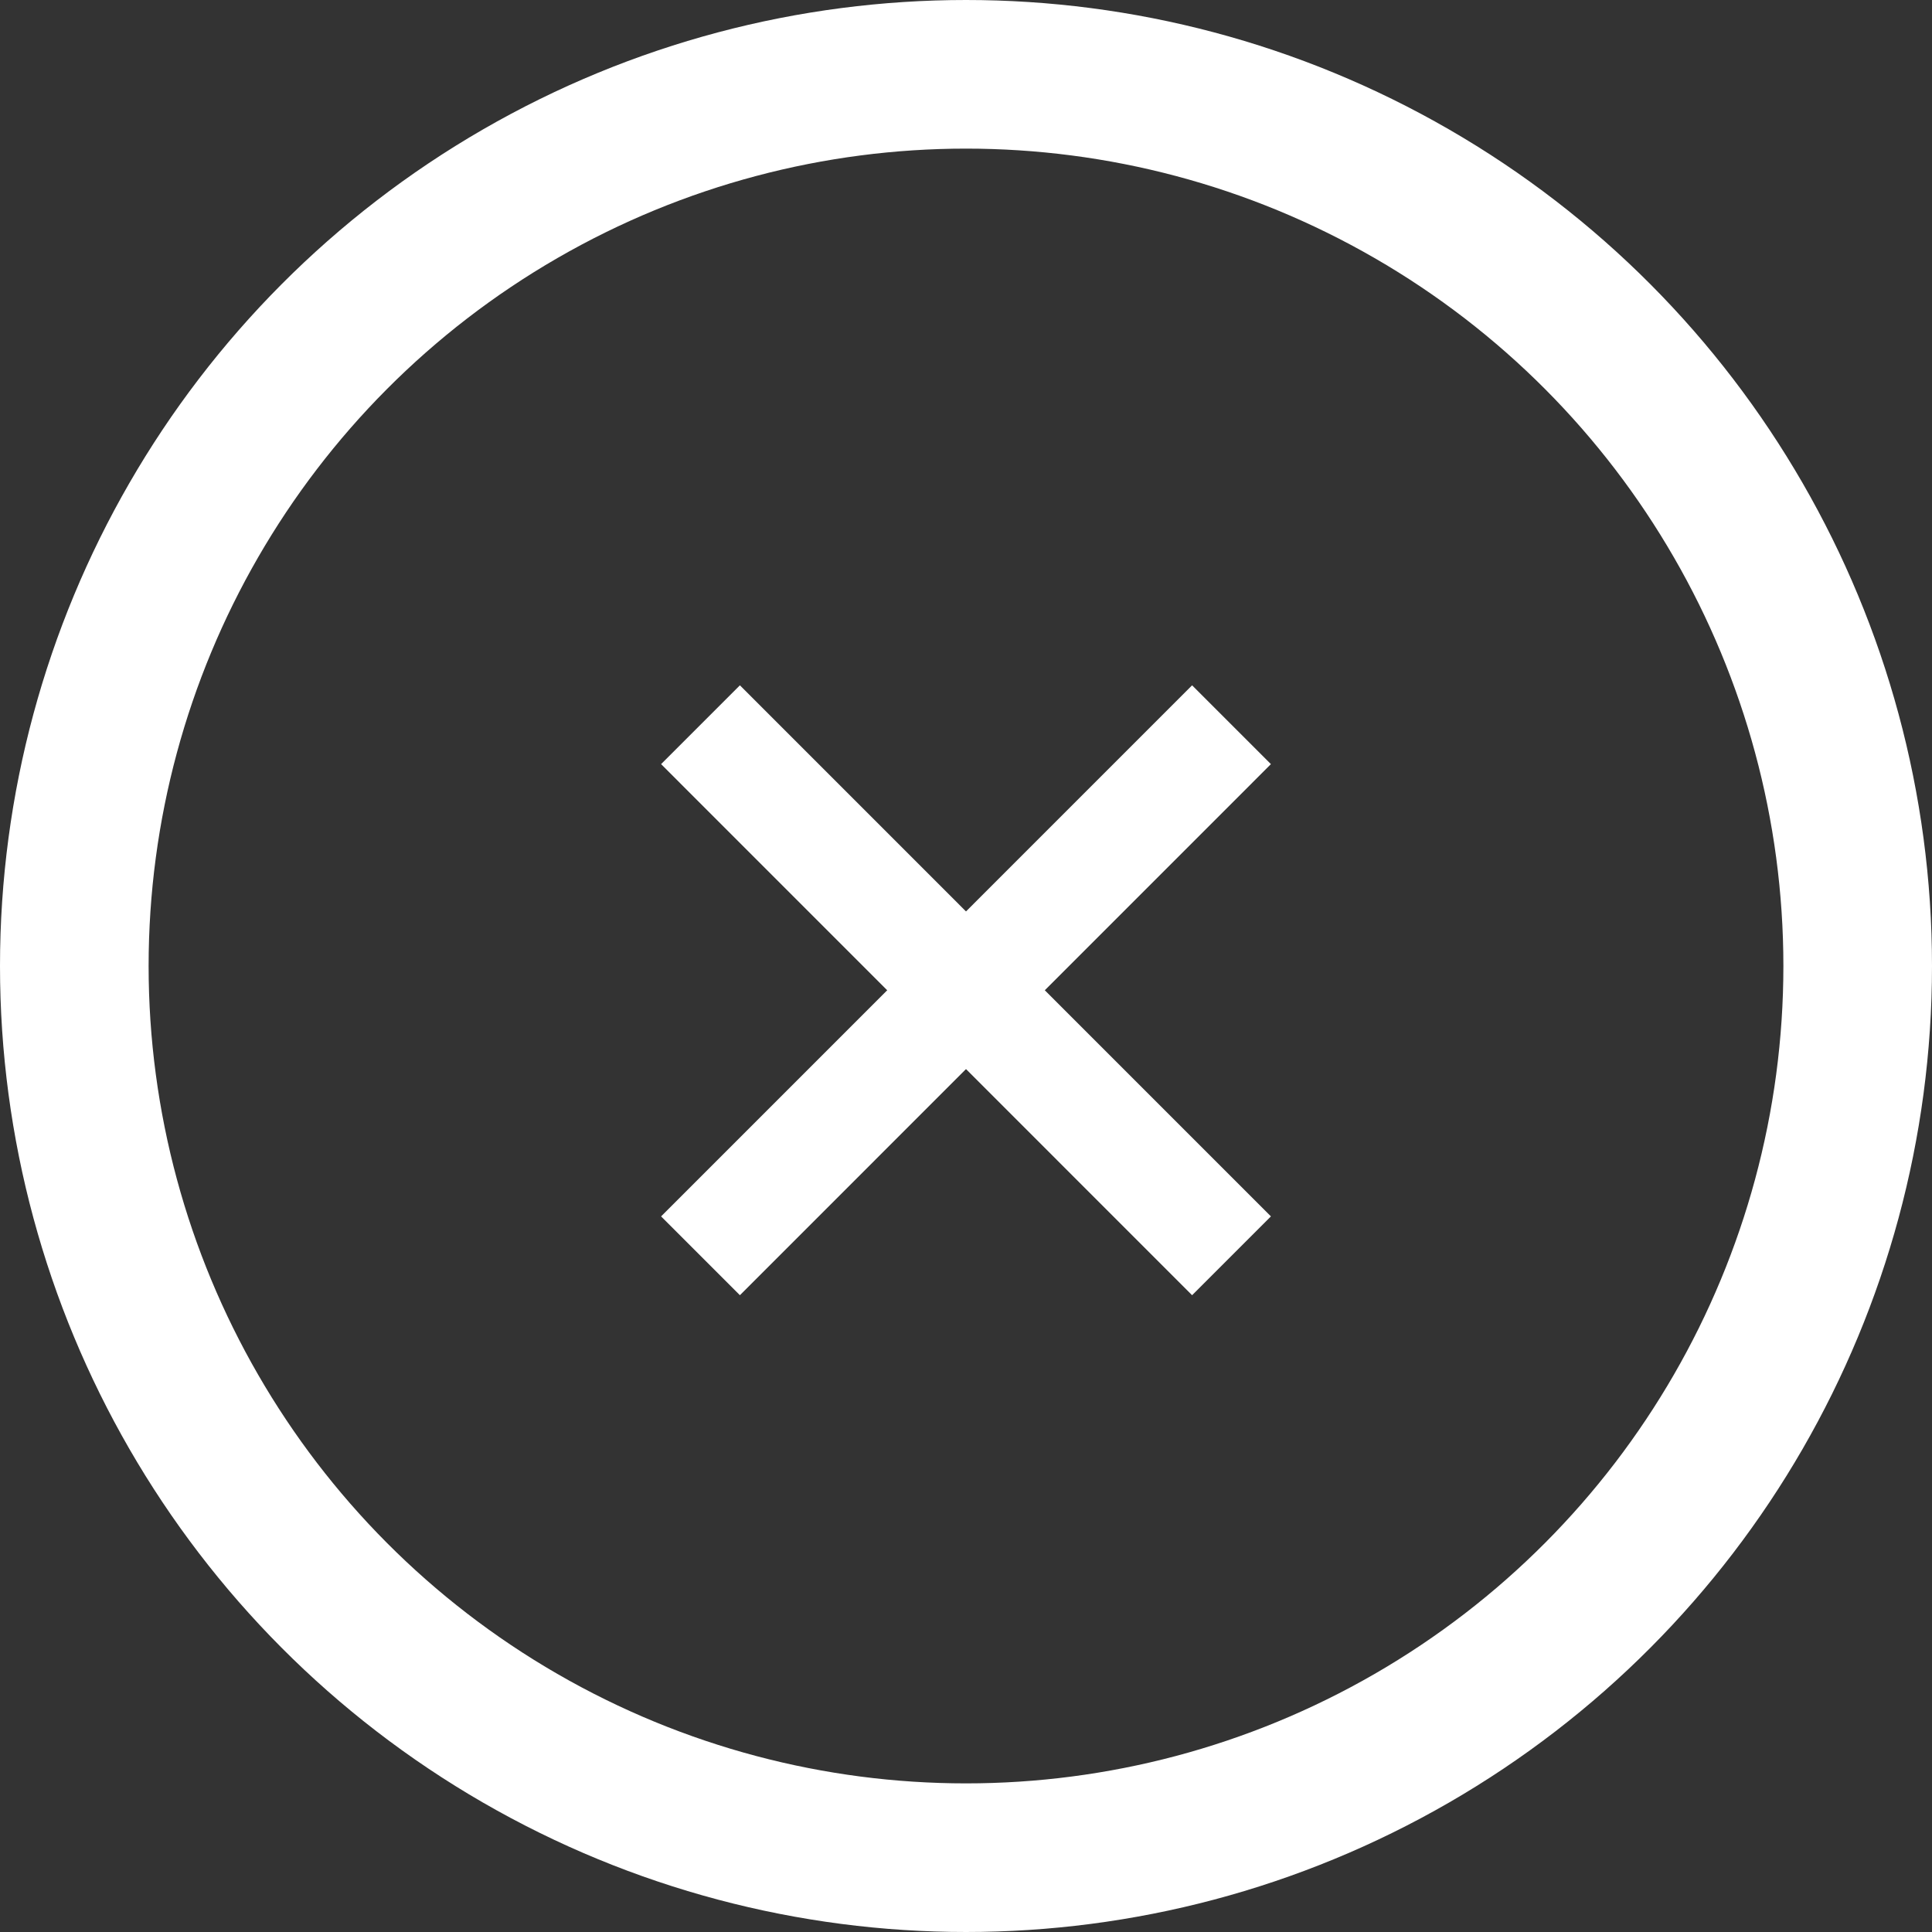 <?xml version="1.0" encoding="UTF-8"?>
<svg width="26px" height="26px" viewBox="0 0 26 26" version="1.1" xmlns="http://www.w3.org/2000/svg" xmlns:xlink="http://www.w3.org/1999/xlink">
    <rect x="0" y="0" width="26" height="26" fill="#333333" stroke="none"/>
    <!-- Generator: Sketch 46.2 (44496) - http://www.bohemiancoding.com/sketch -->
    <title>Group 17 Copy</title>
    <desc>Created with Sketch.</desc>
    <defs/>
    <g id="Search" stroke="none" stroke-width="1" fill="none" fill-rule="evenodd">
        <g id="Sök-2" transform="translate(-1519, -152)" stroke="#FFFFFF">
            <g id="Group-2" transform="translate(27, 113)">
                <g id="Group-17-Copy" transform="translate(1505, 52) rotate(-180) translate(-1505, -52) translate(1493, 40)">
                    <circle id="Oval" stroke-width="2" cx="12" cy="12" r="12"/>
                    <path d="M8.427,15.247 L15.573,8.1" id="Stroke-3" stroke-width="1.5"/>
                    <path d="M8.427,8.1 L15.573,15.247" id="Stroke-3" stroke-width="1.5"/>
                </g>
            </g>
        </g>
    </g>
</svg>
